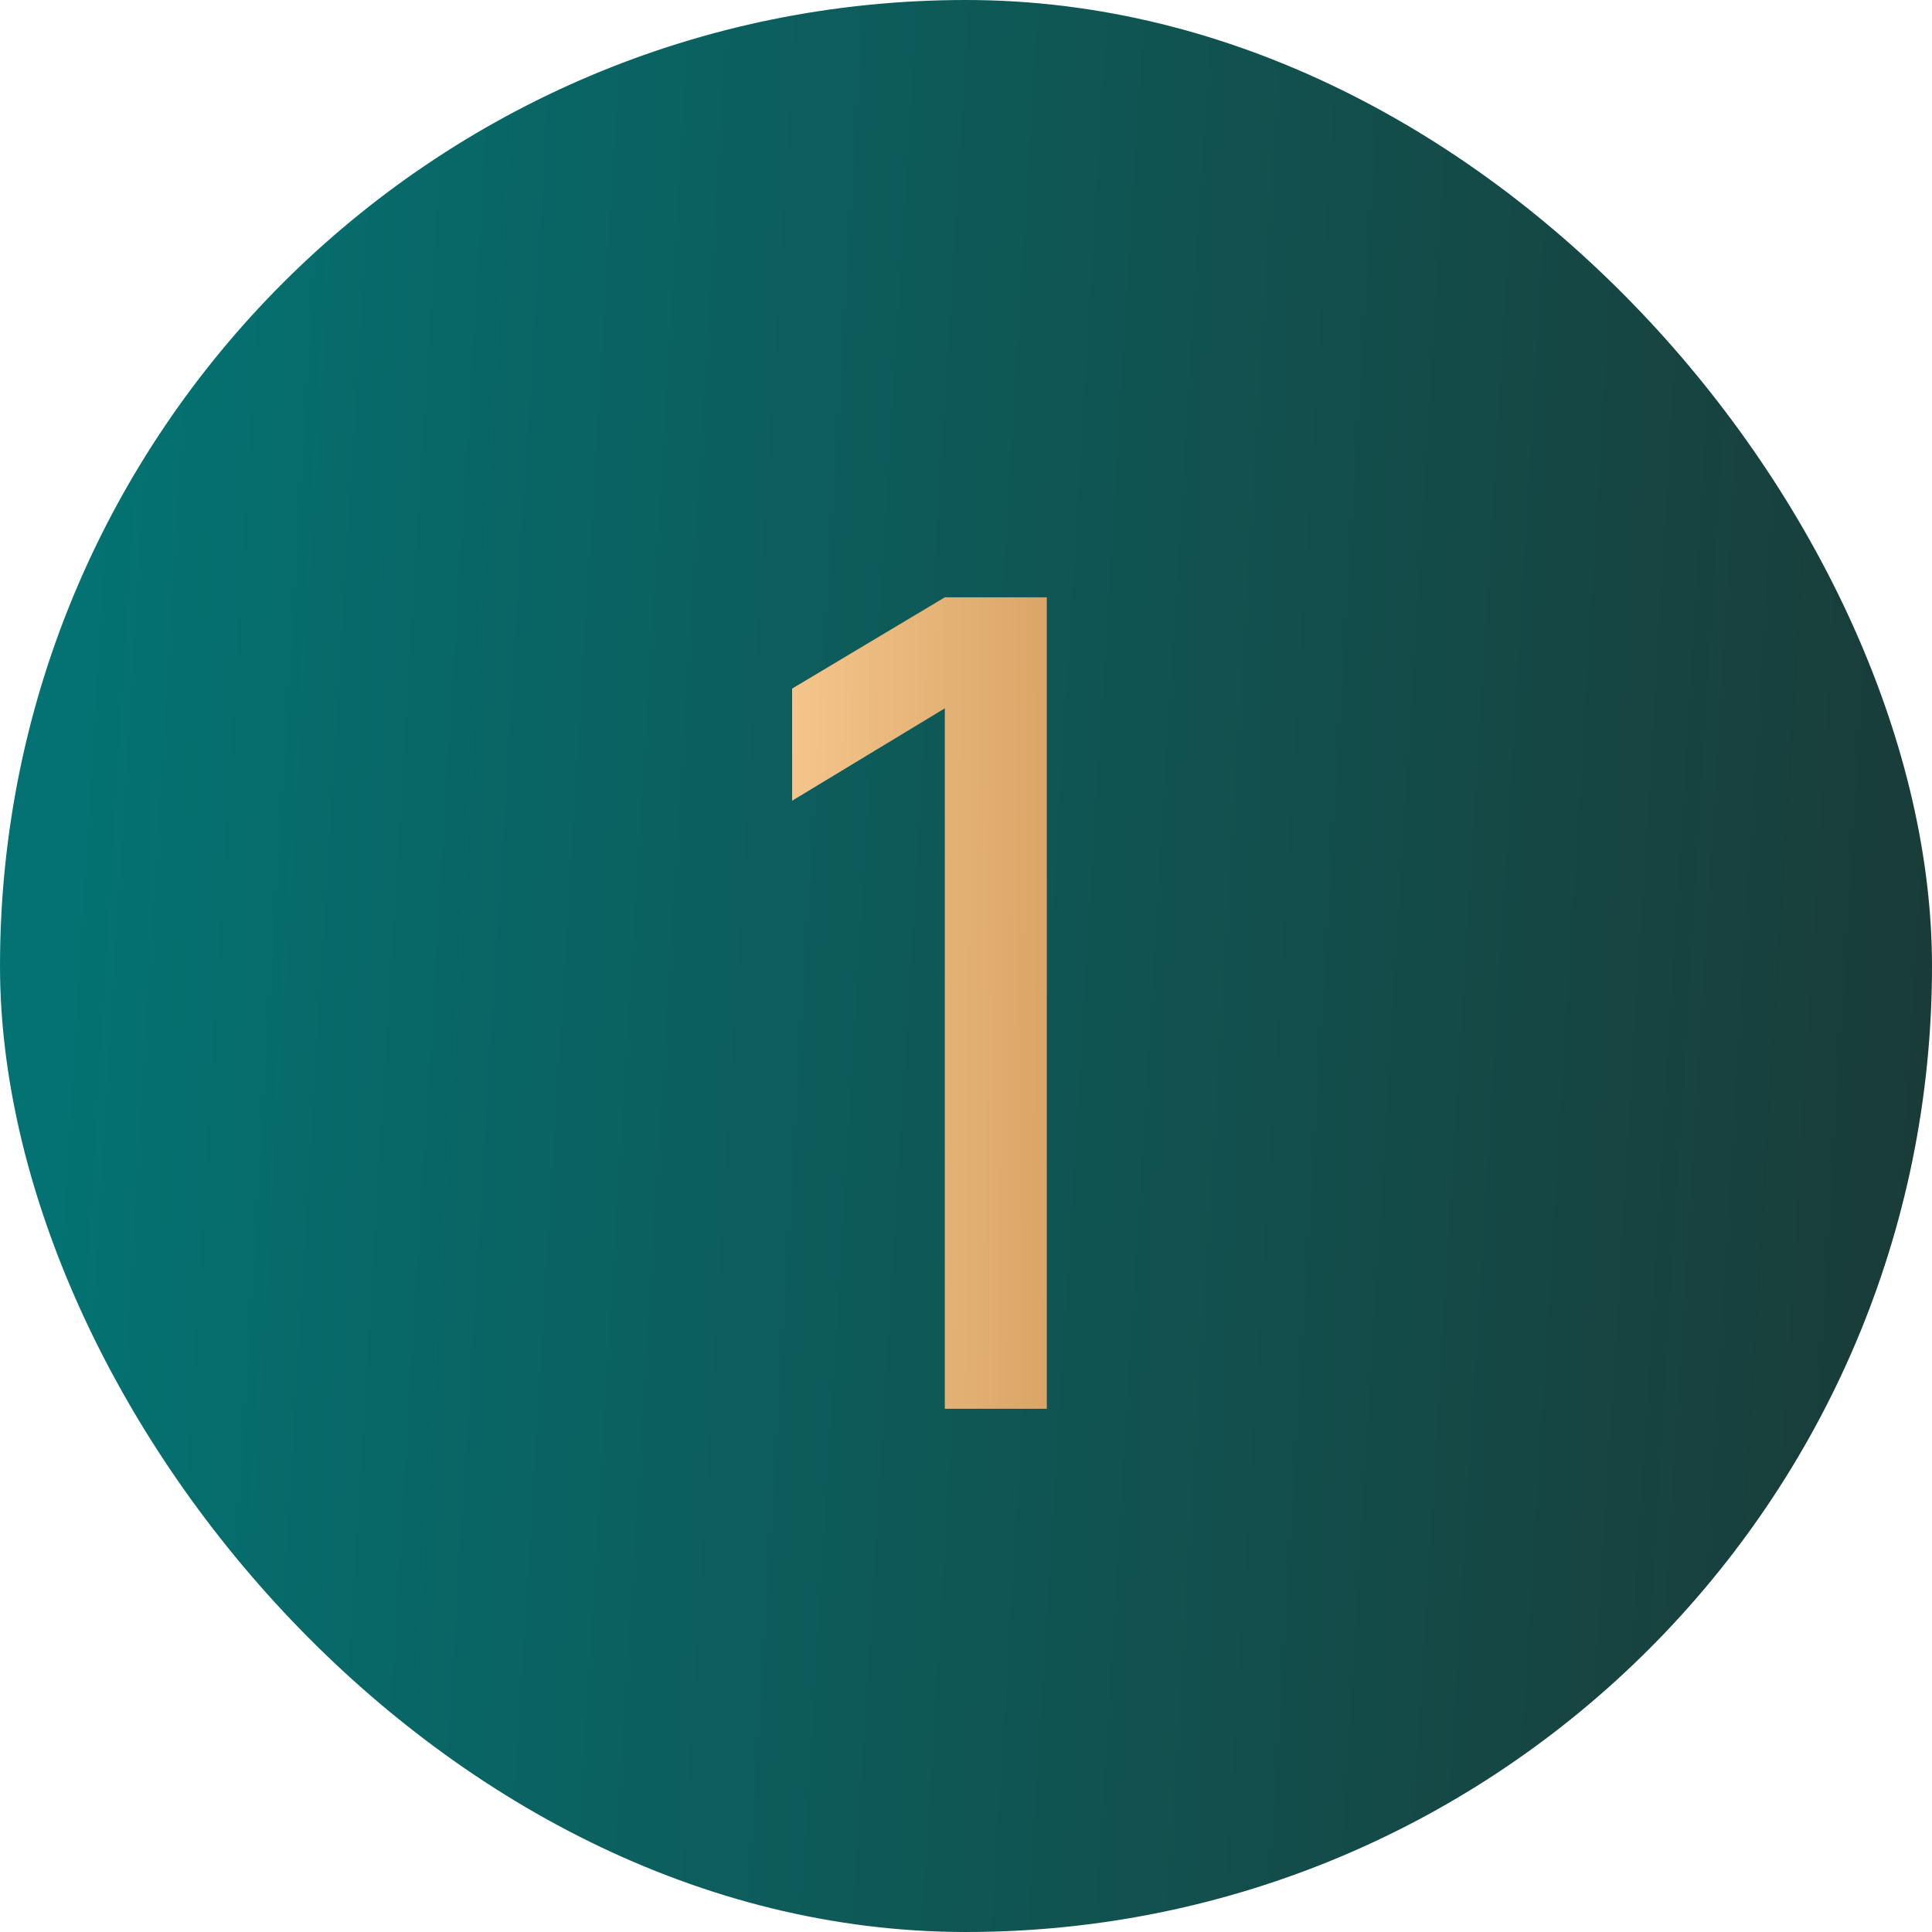 <svg width="24" height="24" viewBox="0 0 24 24" fill="none" xmlns="http://www.w3.org/2000/svg">
<rect width="24" height="24" rx="12" fill="url(#paint0_linear_4394_4518)"/>
<path d="M11.737 17.5V8.799L9.84 9.947V8.554L11.737 7.42H13.004V17.5H11.737Z" fill="url(#paint1_linear_4394_4518)"/>
<defs>
<linearGradient id="paint0_linear_4394_4518" x1="1.5" y1="-7.35327e-06" x2="27.648" y2="1.584" gradientUnits="userSpaceOnUse">
<stop stop-color="#047272"/>
<stop offset="1" stop-color="#1C3531"/>
</linearGradient>
<linearGradient id="paint1_linear_4394_4518" x1="8.693" y1="6.722" x2="19.328" y2="6.78" gradientUnits="userSpaceOnUse">
<stop stop-color="#FFD098"/>
<stop offset="1" stop-color="#A56820"/>
</linearGradient>
</defs>
</svg>
